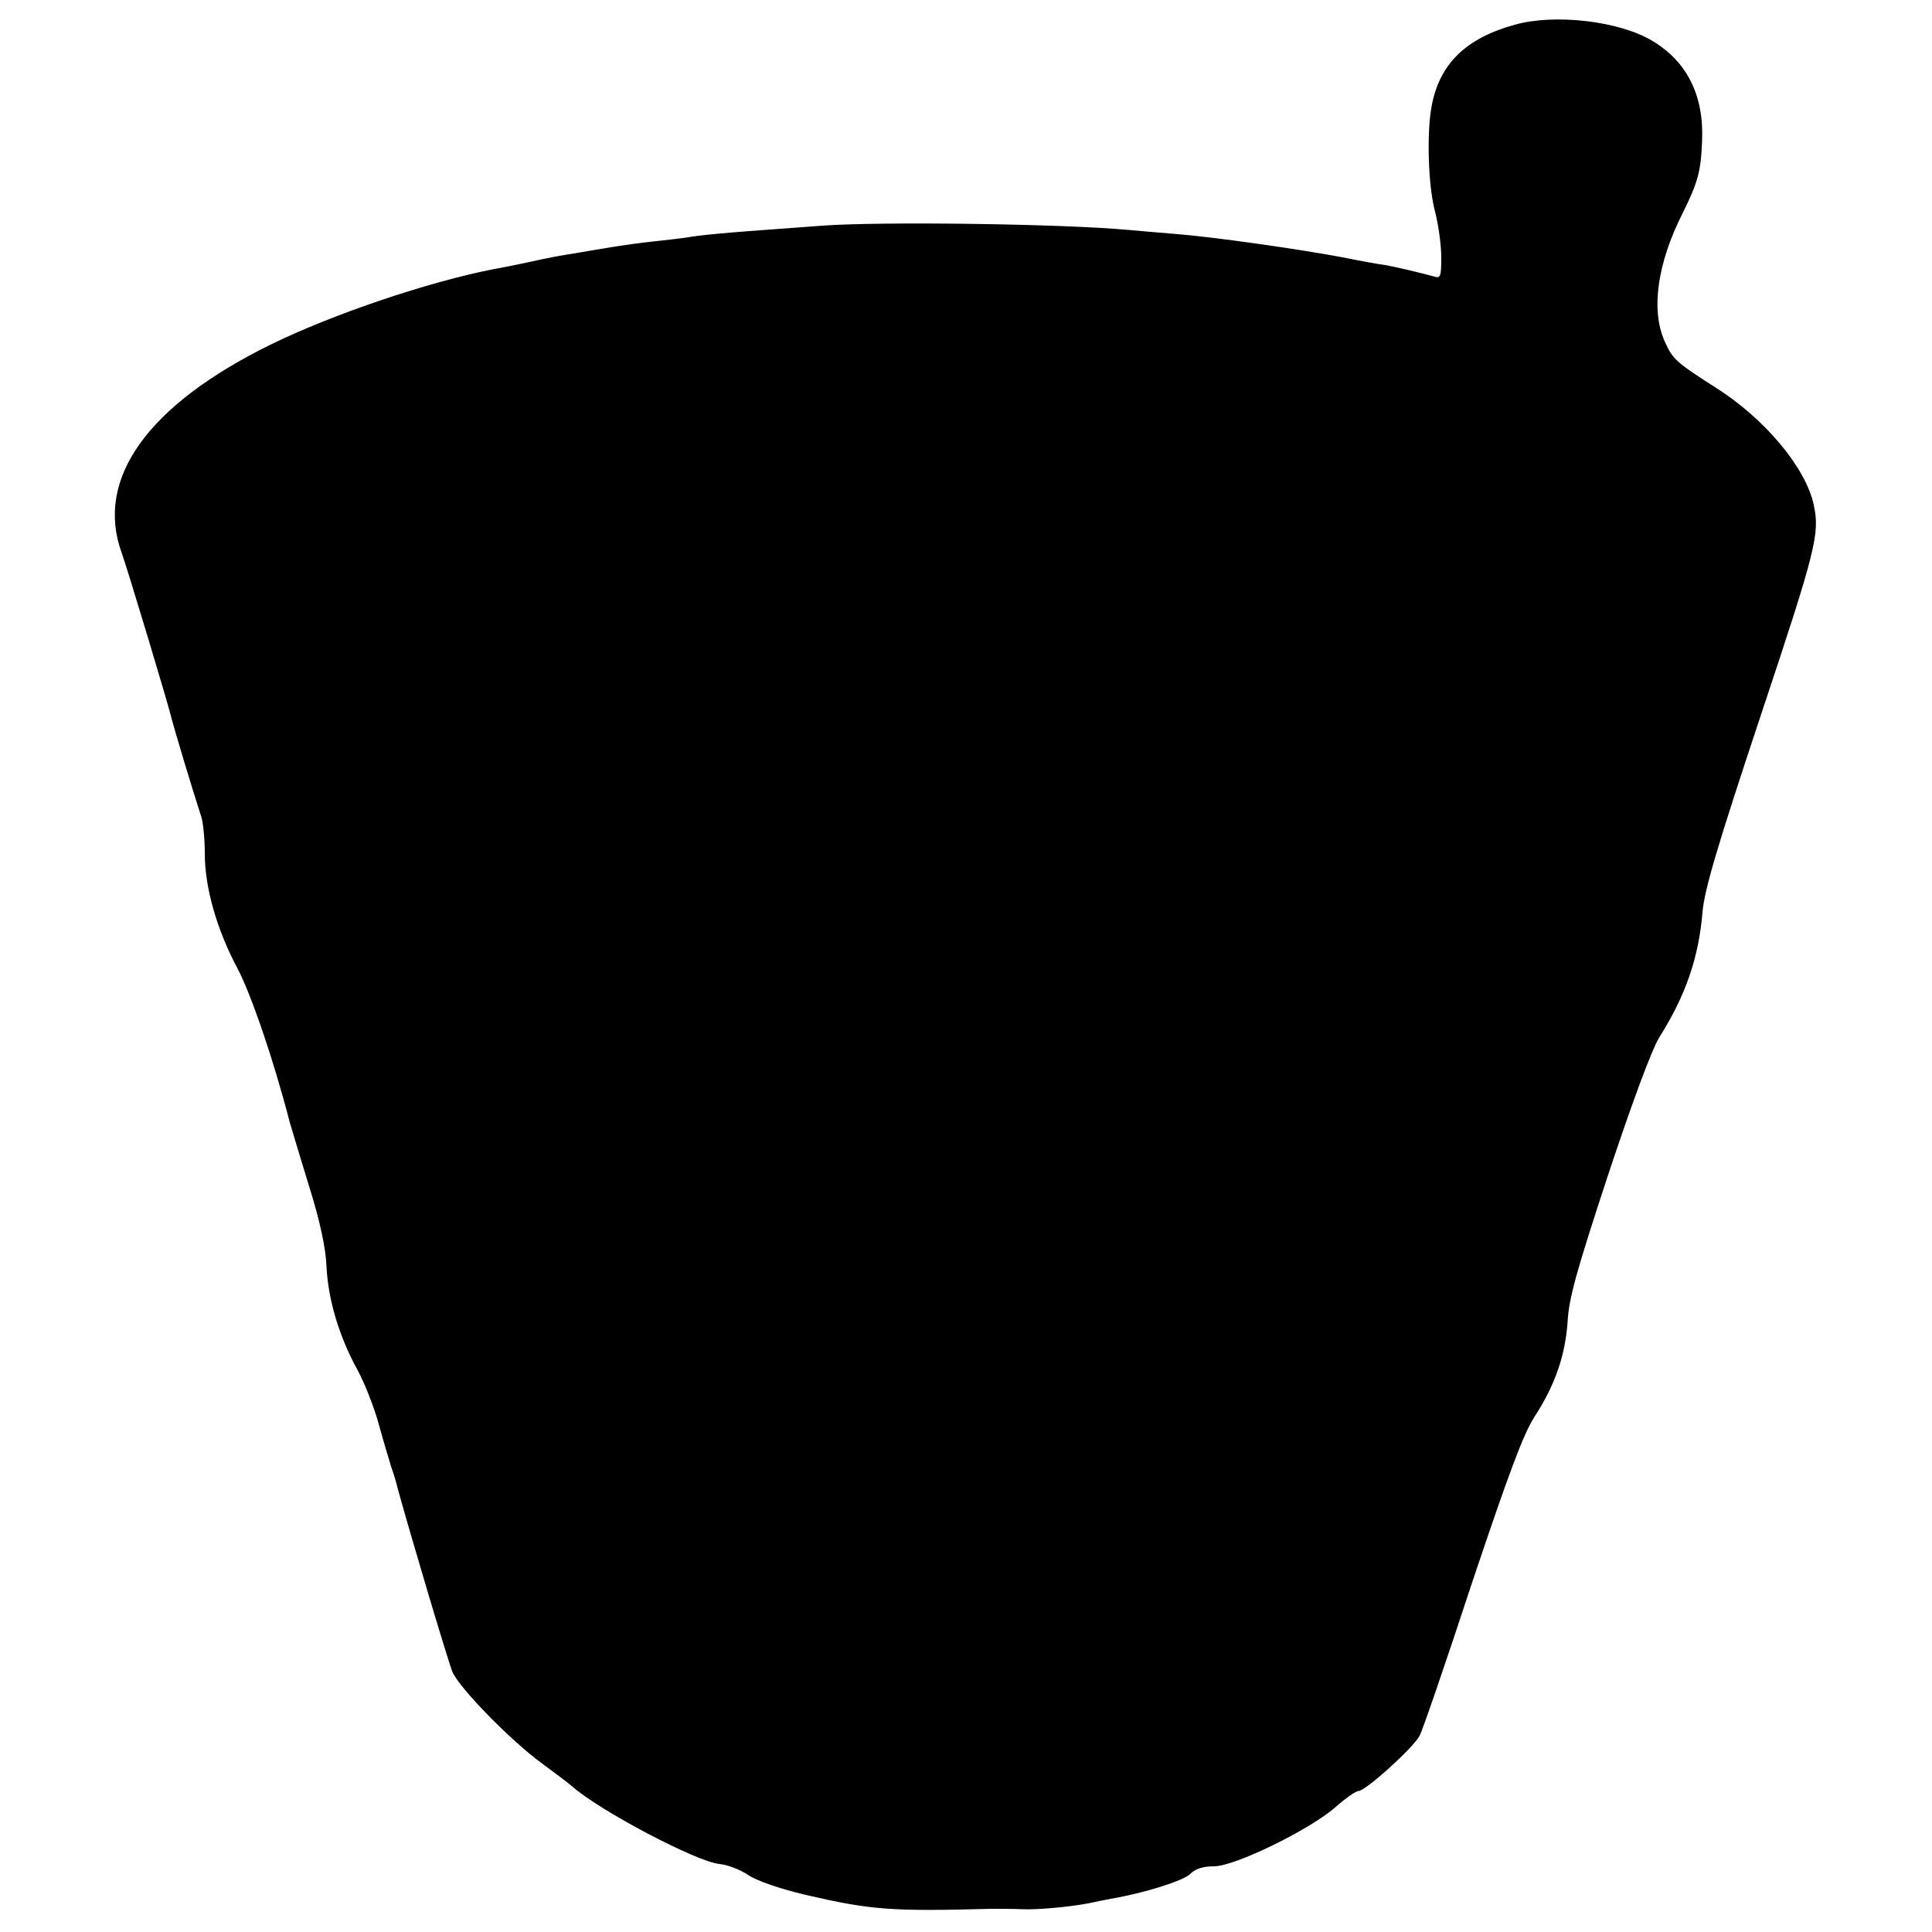 <?xml version="1.0" standalone="no"?>
<!DOCTYPE svg PUBLIC "-//W3C//DTD SVG 20010904//EN"
 "http://www.w3.org/TR/2001/REC-SVG-20010904/DTD/svg10.dtd">
<svg version="1.0" xmlns="http://www.w3.org/2000/svg"
 width="500pt" height="500pt" viewBox="0 0 500 500"
 preserveAspectRatio="xMidYMid meet">
<g transform="translate(0,500) scale(0.1,-0.1)"
fill="#000000" stroke="none">
<path d="M3920 4936 c-127 -35 -195 -102 -215 -211 -13 -69 -9 -207 9 -273 9
-35 16 -88 16 -118 0 -48 -2 -55 -17 -50 -37 10 -99 25 -128 30 -16 2 -66 11
-110 20 -118 22 -335 53 -438 61 -29 2 -81 7 -117 10 -175 16 -643 22 -791 11
-41 -3 -108 -8 -149 -11 -96 -7 -167 -13 -205 -20 -16 -2 -55 -7 -85 -10 -30
-3 -80 -10 -110 -15 -30 -5 -73 -12 -95 -16 -22 -3 -71 -12 -110 -21 -38 -8
-81 -17 -95 -19 -170 -33 -416 -116 -578 -195 -320 -157 -457 -348 -387 -540
16 -45 123 -400 130 -432 4 -17 54 -184 76 -251 5 -16 9 -59 9 -95 0 -88 31
-197 85 -298 36 -69 94 -239 135 -398 5 -16 27 -91 50 -165 28 -90 43 -159 45
-208 4 -85 33 -182 80 -267 18 -33 43 -96 55 -140 12 -44 27 -93 32 -110 6
-16 14 -43 18 -60 31 -113 130 -446 141 -472 18 -42 152 -179 232 -237 34 -25
70 -52 80 -61 71 -62 319 -193 379 -199 21 -2 55 -15 75 -29 23 -15 81 -35
148 -51 170 -39 220 -43 480 -36 22 0 58 0 80 -1 38 -2 125 6 176 16 13 3 38
8 54 11 88 15 188 47 205 64 14 14 34 20 62 20 54 0 248 95 314 153 26 23 53
42 60 42 18 0 142 112 158 143 8 15 69 193 136 397 94 280 132 383 161 428 54
83 80 160 86 247 3 60 24 134 105 380 63 190 113 324 132 355 68 108 102 205
112 324 5 58 37 167 151 510 143 429 153 470 137 544 -20 96 -127 224 -254
304 -103 66 -111 73 -132 120 -36 81 -19 202 47 332 39 79 47 107 50 187 5
118 -40 206 -130 259 -86 51 -252 70 -355 41z"/>
</g>
</svg>
